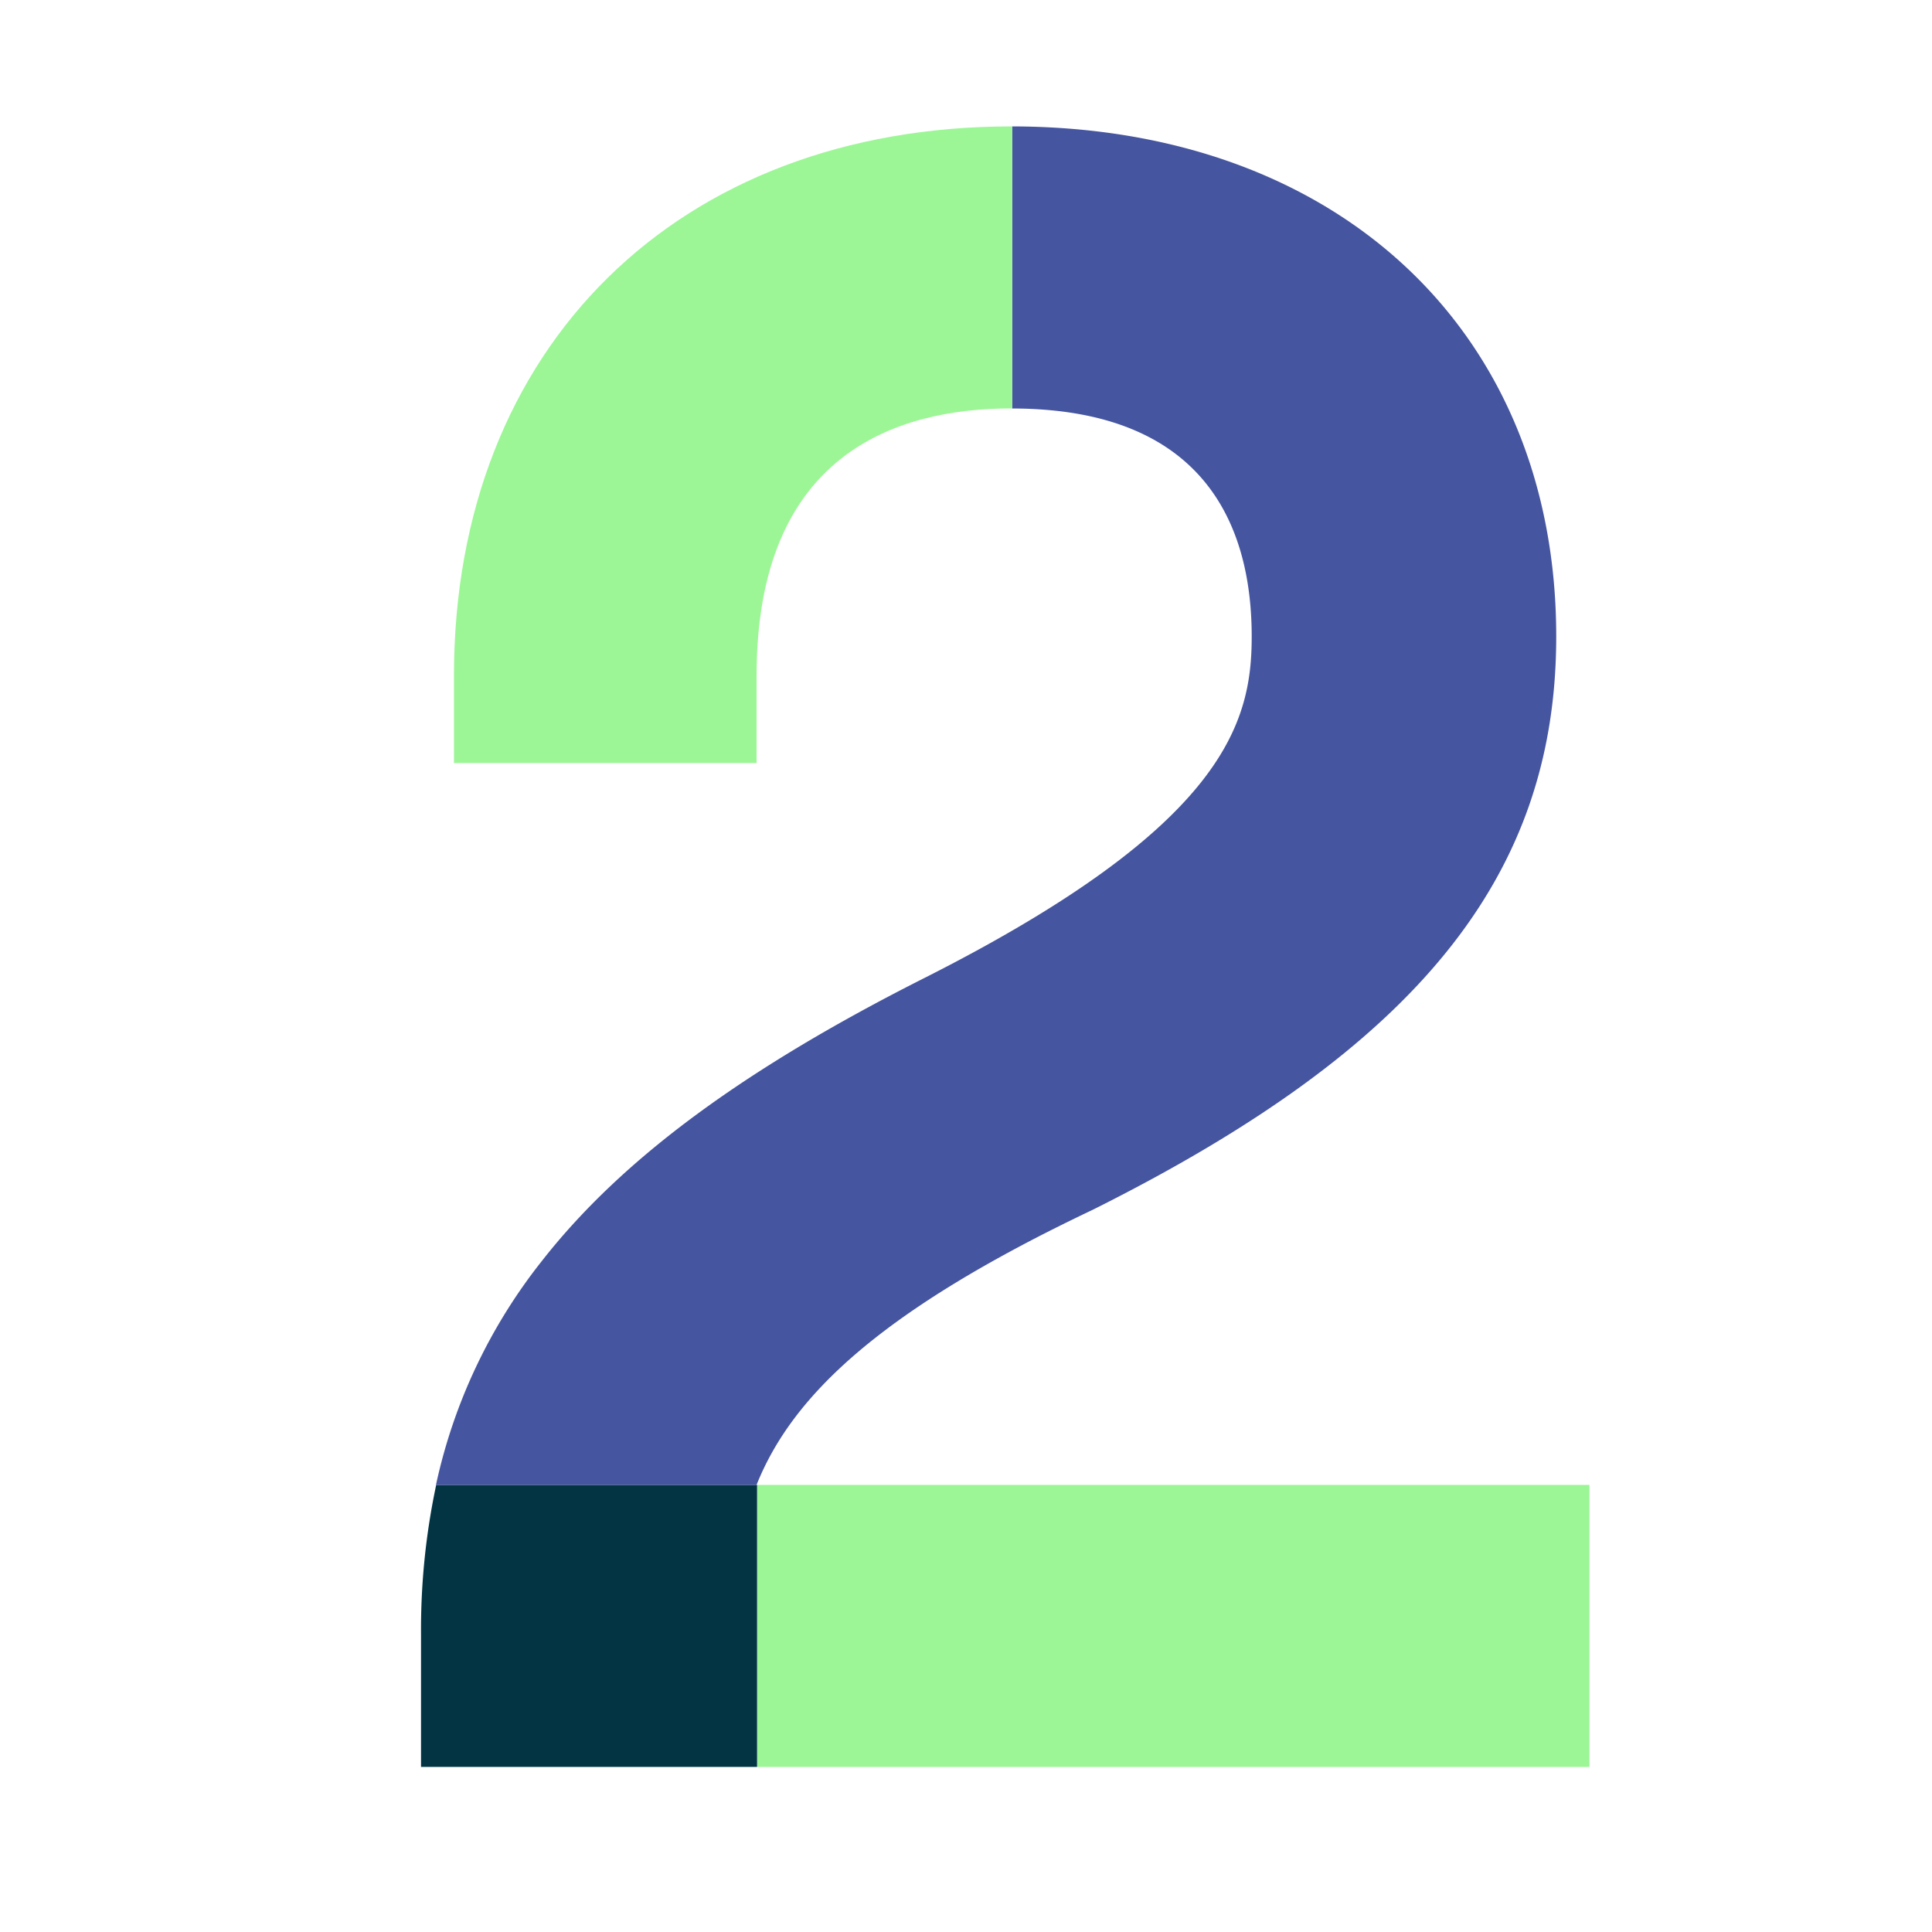 <svg xmlns="http://www.w3.org/2000/svg" xmlns:xlink="http://www.w3.org/1999/xlink" width="100" height="100" viewBox="0 0 100 100">
  <defs>
    <clipPath id="clip-_2">
      <rect width="100" height="100"/>
    </clipPath>
  </defs>
  <g id="_2" data-name="2" clip-path="url(#clip-_2)">
    <g id="Group_378" data-name="Group 378" transform="translate(-191.814 -2207.457)">
      <rect id="Rectangle_559" data-name="Rectangle 559" width="43.083" height="14.597" transform="translate(231 2284.316)" fill="#9cf696"/>
      <path id="Path_830" data-name="Path 830" d="M148.544,46.732H131.952a36.032,36.032,0,0,0-.785,7.726V61.33h17.394v-14.6Z" transform="translate(82.439 2237.584)" fill="#023444"/>
      <path id="Path_831" data-name="Path 831" d="M161.5,0V14.6c10.248.017,12.4,6.423,12.4,11.8,0,4.4-1.3,9.753-16.822,17.618-9.455,4.758-15.778,9.424-19.9,14.684a28.255,28.255,0,0,0-5.5,11.616h16.592c1.86-4.651,6.456-9.039,17.364-14.225l.081-.039c16.786-8.393,23.947-17.261,23.947-29.654,0-15.778-11.318-26.38-28.17-26.4" transform="translate(82.702 2214)" fill="#45559f"/>
      <path id="Path_832" data-name="Path 832" d="M161.153,0C143.9,0,132.3,11.423,132.3,28.425v4.525h15.664V28.425c0-11.429,7.171-13.828,13.188-13.828h.041V0l-.041,0" transform="translate(83.011 2214)" fill="#9cf696"/>
    </g>
  </g>
</svg>
